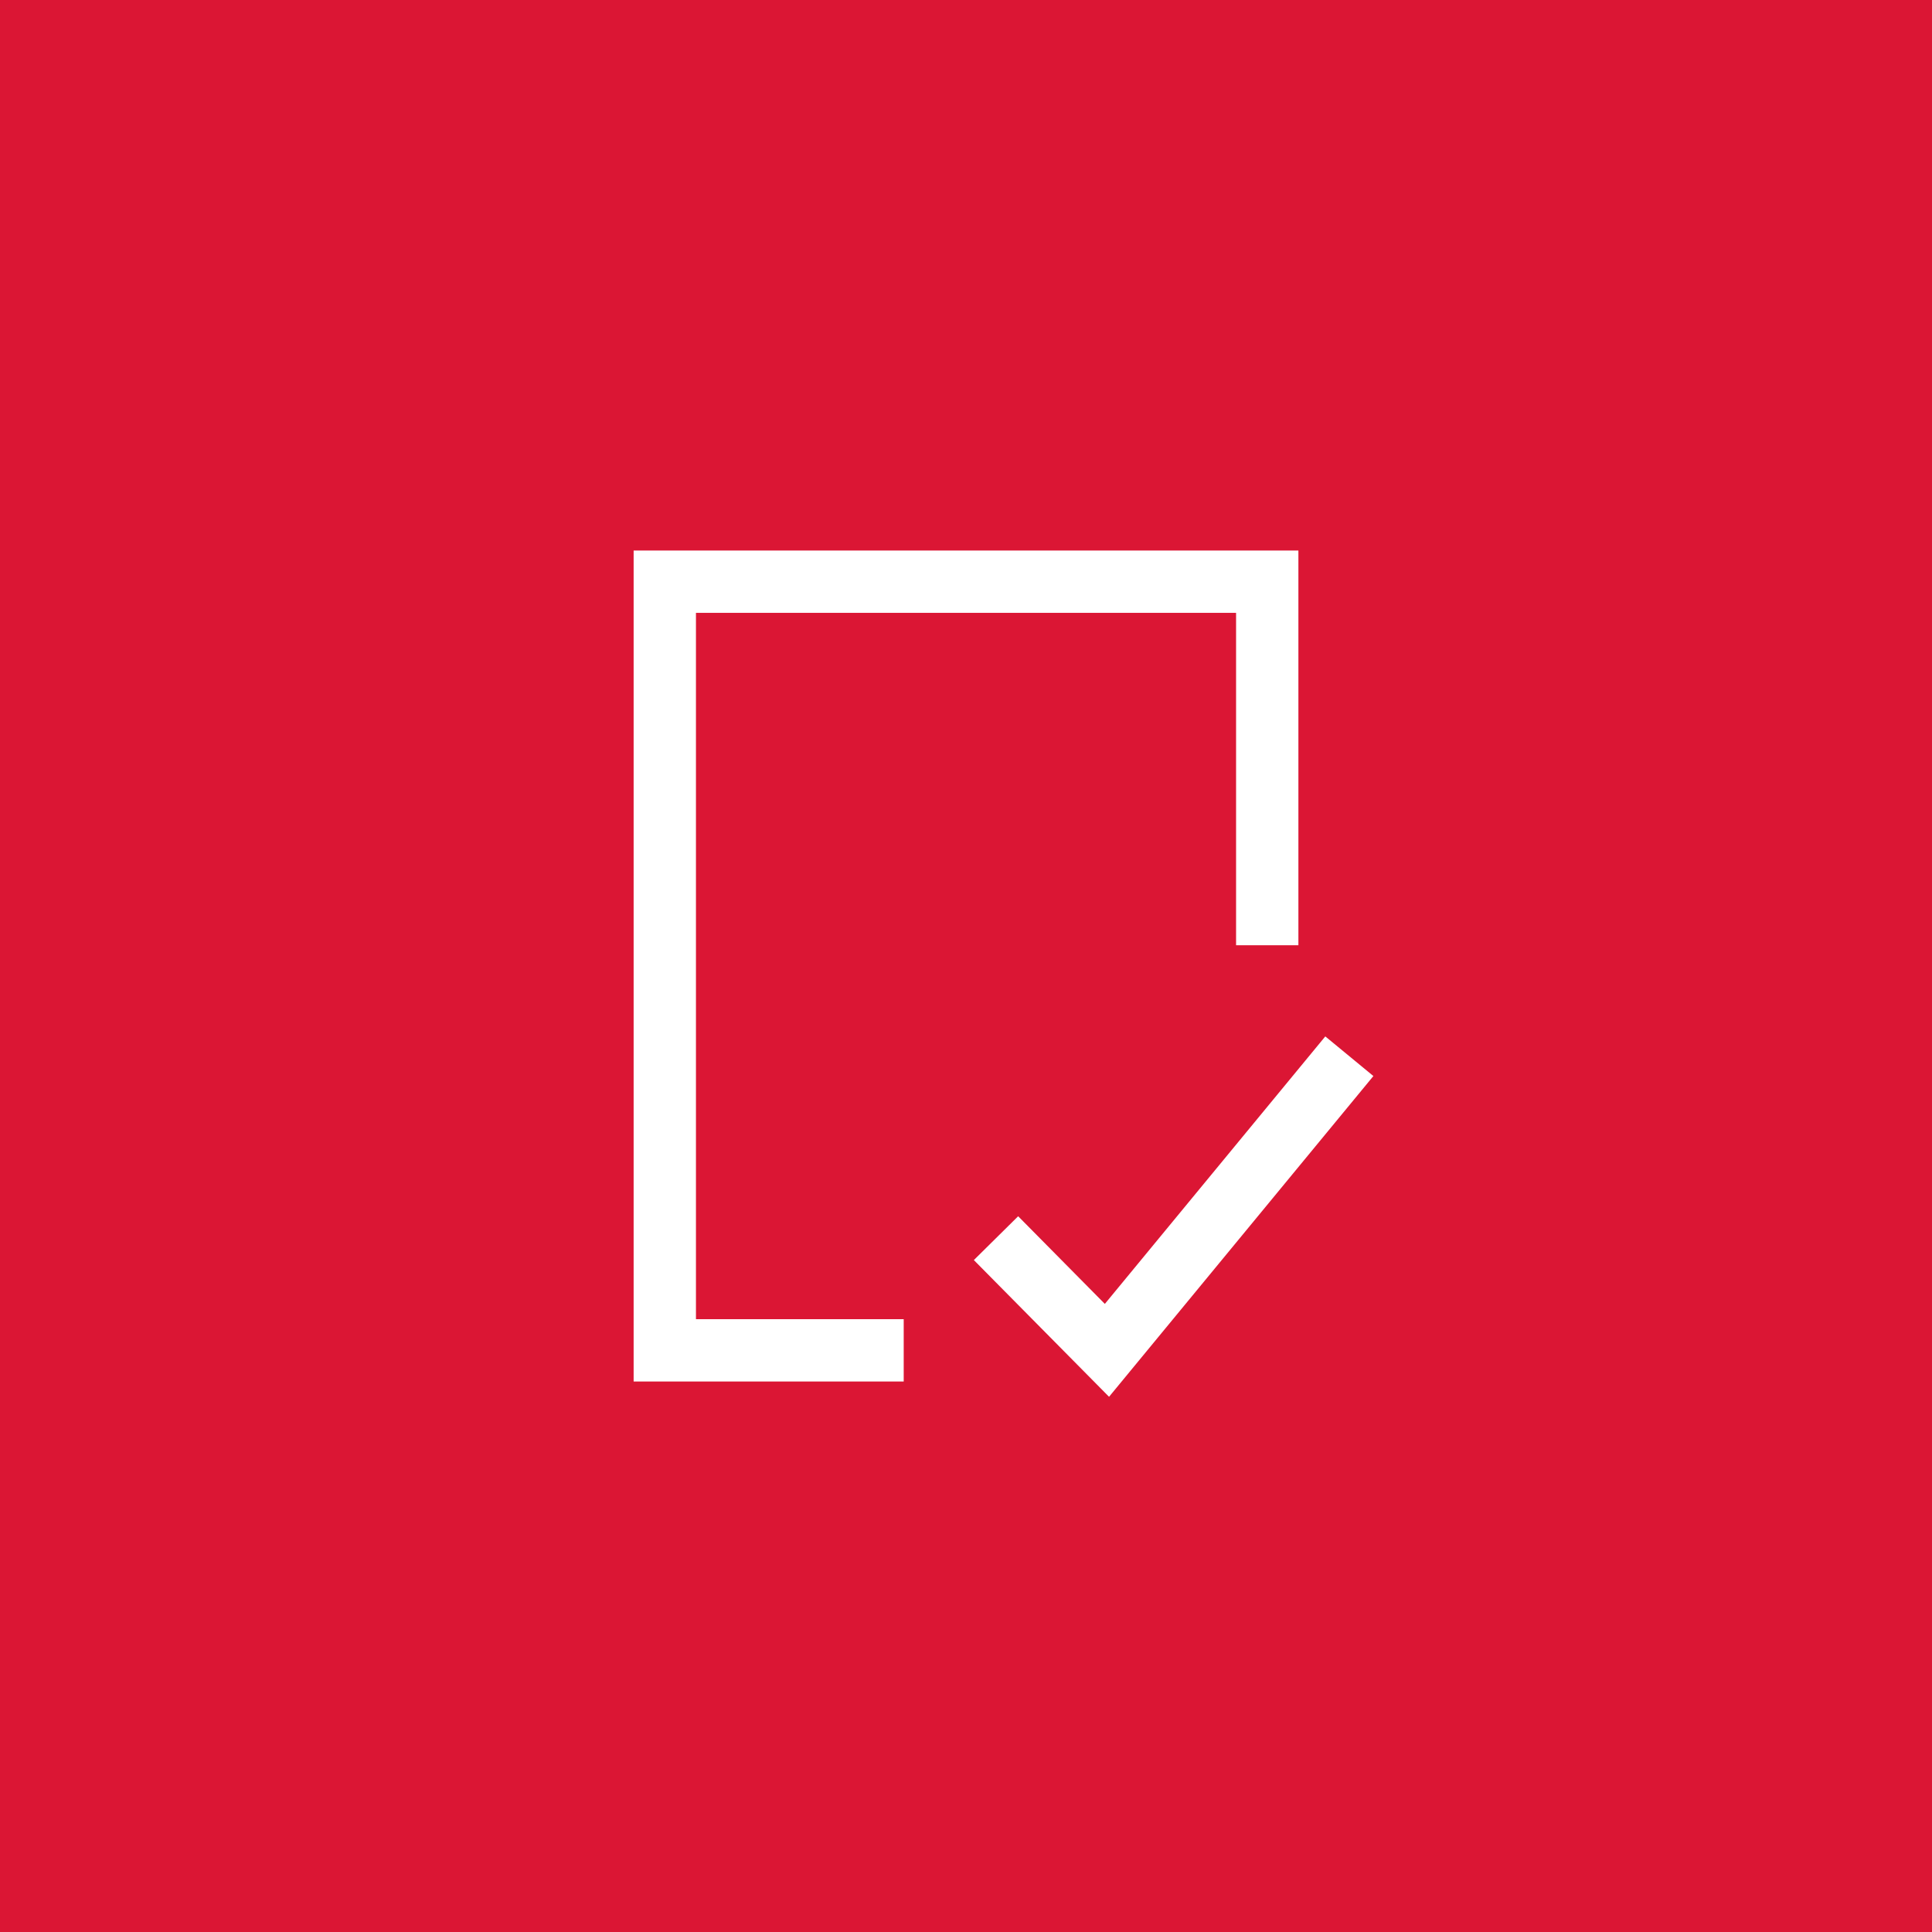 <svg width="62" height="62" viewBox="0 0 62 62" fill="none" xmlns="http://www.w3.org/2000/svg">
<rect width="62" height="62" fill="#DB1634"/>
<path d="M28.001 43.334H21.334V18.667H40.667V29.334" stroke="white" stroke-width="2" stroke-linecap="square"/>
<path d="M32.666 40.445L35.523 43.334L42.666 34.667" stroke="white" stroke-width="2" stroke-linecap="square"/>
</svg>
